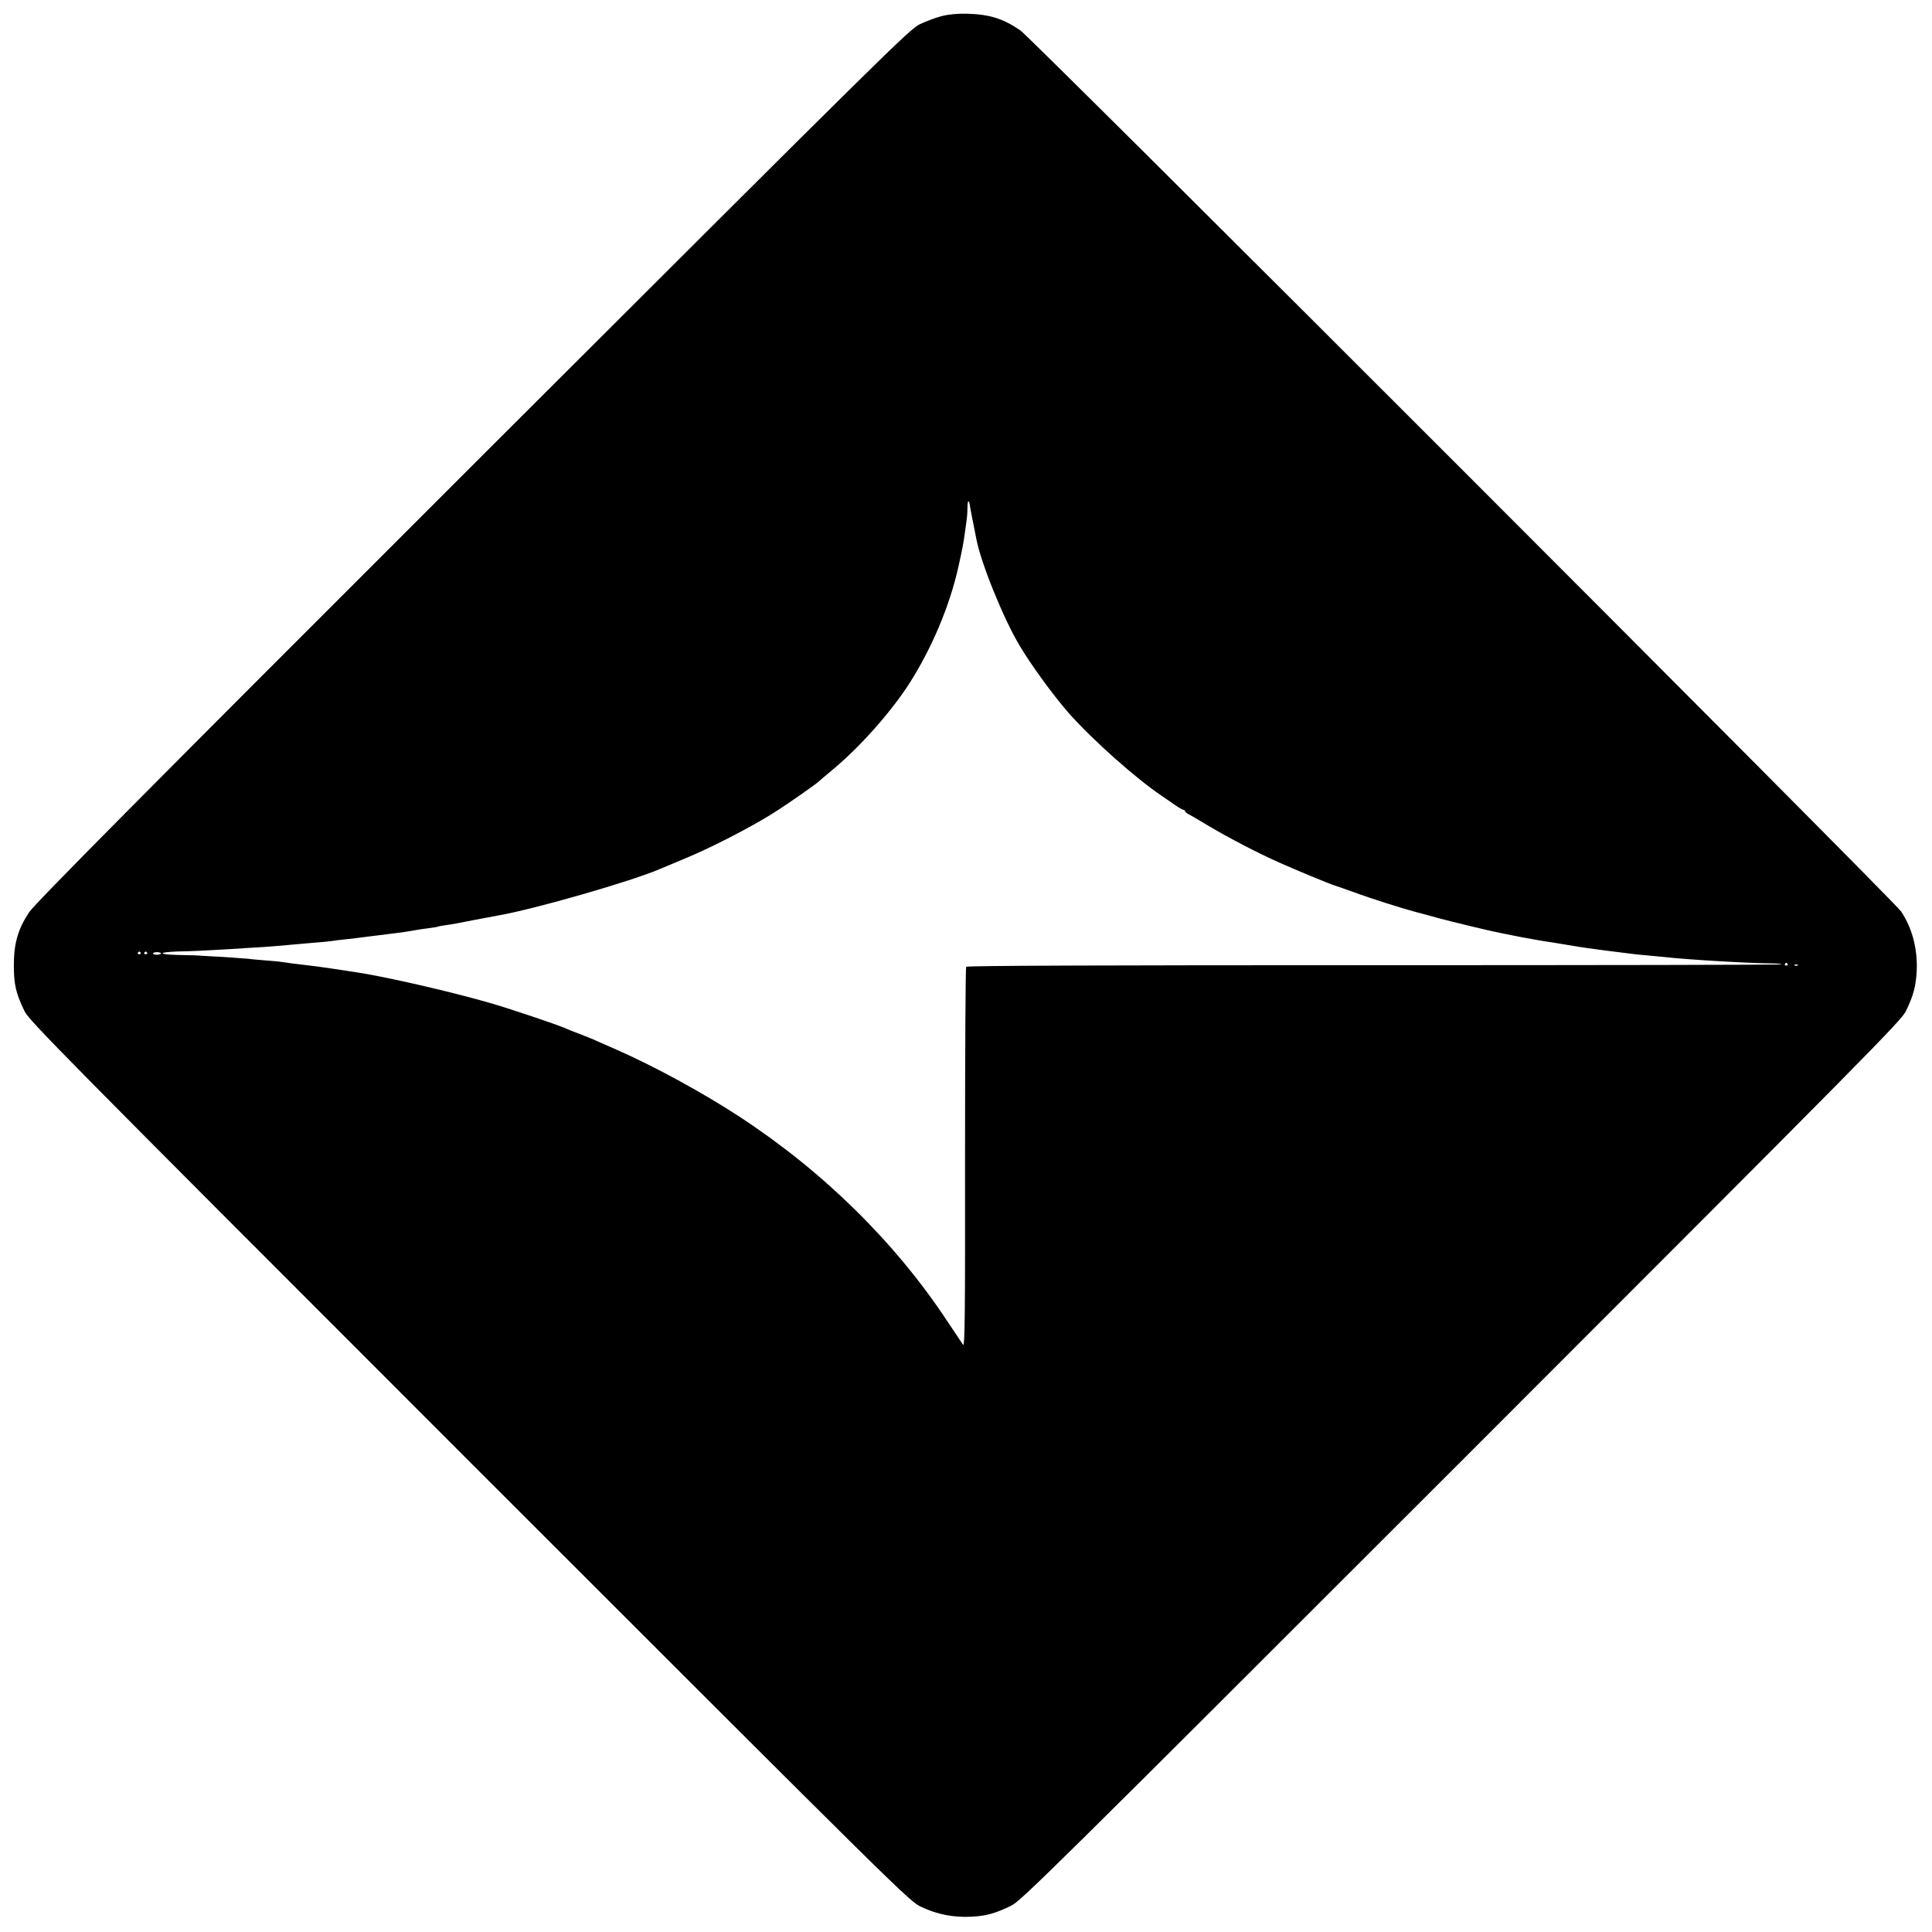 <?xml version="1.0" standalone="no"?>
<!DOCTYPE svg PUBLIC "-//W3C//DTD SVG 20010904//EN"
 "http://www.w3.org/TR/2001/REC-SVG-20010904/DTD/svg10.dtd">
<svg version="1.0" xmlns="http://www.w3.org/2000/svg"
 width="1200pt" height="1200pt" viewBox="0 0 1200 1200"
 preserveAspectRatio="xMidYMid meet">
<g transform="translate(0,1200) scale(0.1,-0.1)"
fill="#000000" stroke="none">
<path d="M5849 11900 c-36 -9 -96 -32 -135 -50 -66 -32 -183 -148 -2778 -2739
-2069 -2067 -2719 -2723 -2755 -2777 -69 -104 -95 -193 -95 -329 0 -121 13
-175 66 -285 29 -60 222 -255 2762 -2796 2715 -2714 2731 -2731 2808 -2768 98
-47 203 -67 313 -61 91 5 146 20 245 68 61 29 246 212 2796 2761 2535 2536
2733 2736 2762 2796 47 97 62 155 67 250 6 136 -28 266 -97 369 -44 66 -5400
5424 -5470 5472 -108 74 -192 100 -333 104 -59 1 -113 -4 -156 -15z m177
-3052 c3 -18 12 -64 20 -103 8 -38 16 -79 18 -91 27 -147 169 -498 269 -664
72 -122 212 -313 306 -420 146 -165 421 -410 581 -516 19 -13 54 -37 78 -54
23 -16 47 -30 52 -30 6 0 10 -3 10 -8 0 -4 9 -12 19 -17 11 -6 67 -38 123 -72
131 -78 308 -170 440 -229 115 -51 310 -132 348 -144 14 -4 70 -24 125 -44
104 -38 293 -98 380 -121 28 -7 91 -24 140 -38 78 -21 322 -80 380 -91 11 -2
70 -14 130 -26 61 -11 124 -23 140 -25 17 -2 84 -13 150 -24 113 -19 145 -23
245 -36 56 -7 119 -15 160 -20 19 -3 64 -7 100 -10 35 -3 83 -8 105 -10 128
-15 517 -38 657 -39 37 0 65 -3 63 -6 -2 -3 -1140 -5 -2530 -5 -1685 0 -2529
-3 -2534 -10 -4 -5 -7 -540 -7 -1188 1 -961 -1 -1175 -12 -1160 -7 10 -51 77
-99 148 -323 489 -770 929 -1290 1269 -231 151 -527 312 -763 416 -52 23 -108
48 -125 55 -16 8 -61 26 -100 41 -38 14 -83 32 -100 40 -49 21 -321 113 -450
151 -239 70 -667 169 -855 196 -19 3 -84 13 -145 22 -60 9 -128 18 -150 20
-46 5 -133 16 -155 20 -8 2 -55 6 -104 10 -49 4 -96 8 -105 10 -9 1 -77 6
-151 11 -74 4 -153 8 -175 10 -22 1 -77 2 -122 3 -46 1 -83 5 -83 10 0 5 39 9
88 11 106 2 181 6 332 15 63 4 135 9 160 10 59 3 205 15 250 20 19 2 71 6 115
10 44 3 91 8 105 10 14 3 50 7 80 10 30 3 105 12 165 20 61 8 133 17 160 20
28 3 73 10 100 15 28 5 72 12 99 15 27 3 52 8 55 9 3 2 27 7 52 10 26 3 102
17 170 31 68 13 138 26 154 29 222 38 834 214 1010 291 17 7 86 36 155 65 157
65 396 188 537 276 91 57 276 186 293 204 3 3 44 38 92 78 165 139 350 348
463 522 143 223 255 489 309 735 22 98 33 156 41 220 12 84 14 101 14 144 1
50 10 50 17 -1z m-5152 -2766 c3 -5 -1 -9 -9 -9 -8 0 -12 4 -9 9 3 4 7 8 9 8
2 0 6 -4 9 -8z m40 0 c3 -5 -1 -9 -9 -9 -8 0 -12 4 -9 9 3 4 7 8 9 8 2 0 6 -4
9 -8z m86 -4 c0 -4 -11 -8 -25 -8 -14 0 -25 4 -25 8 0 4 11 8 25 8 14 0 25 -4
25 -8z m10104 -66 c3 -5 -1 -9 -9 -9 -8 0 -12 4 -9 9 3 4 7 8 9 8 2 0 6 -4 9
-8z m63 -8 c-3 -3 -12 -4 -19 -1 -8 3 -5 6 6 6 11 1 17 -2 13 -5z"/>
</g>
</svg>
